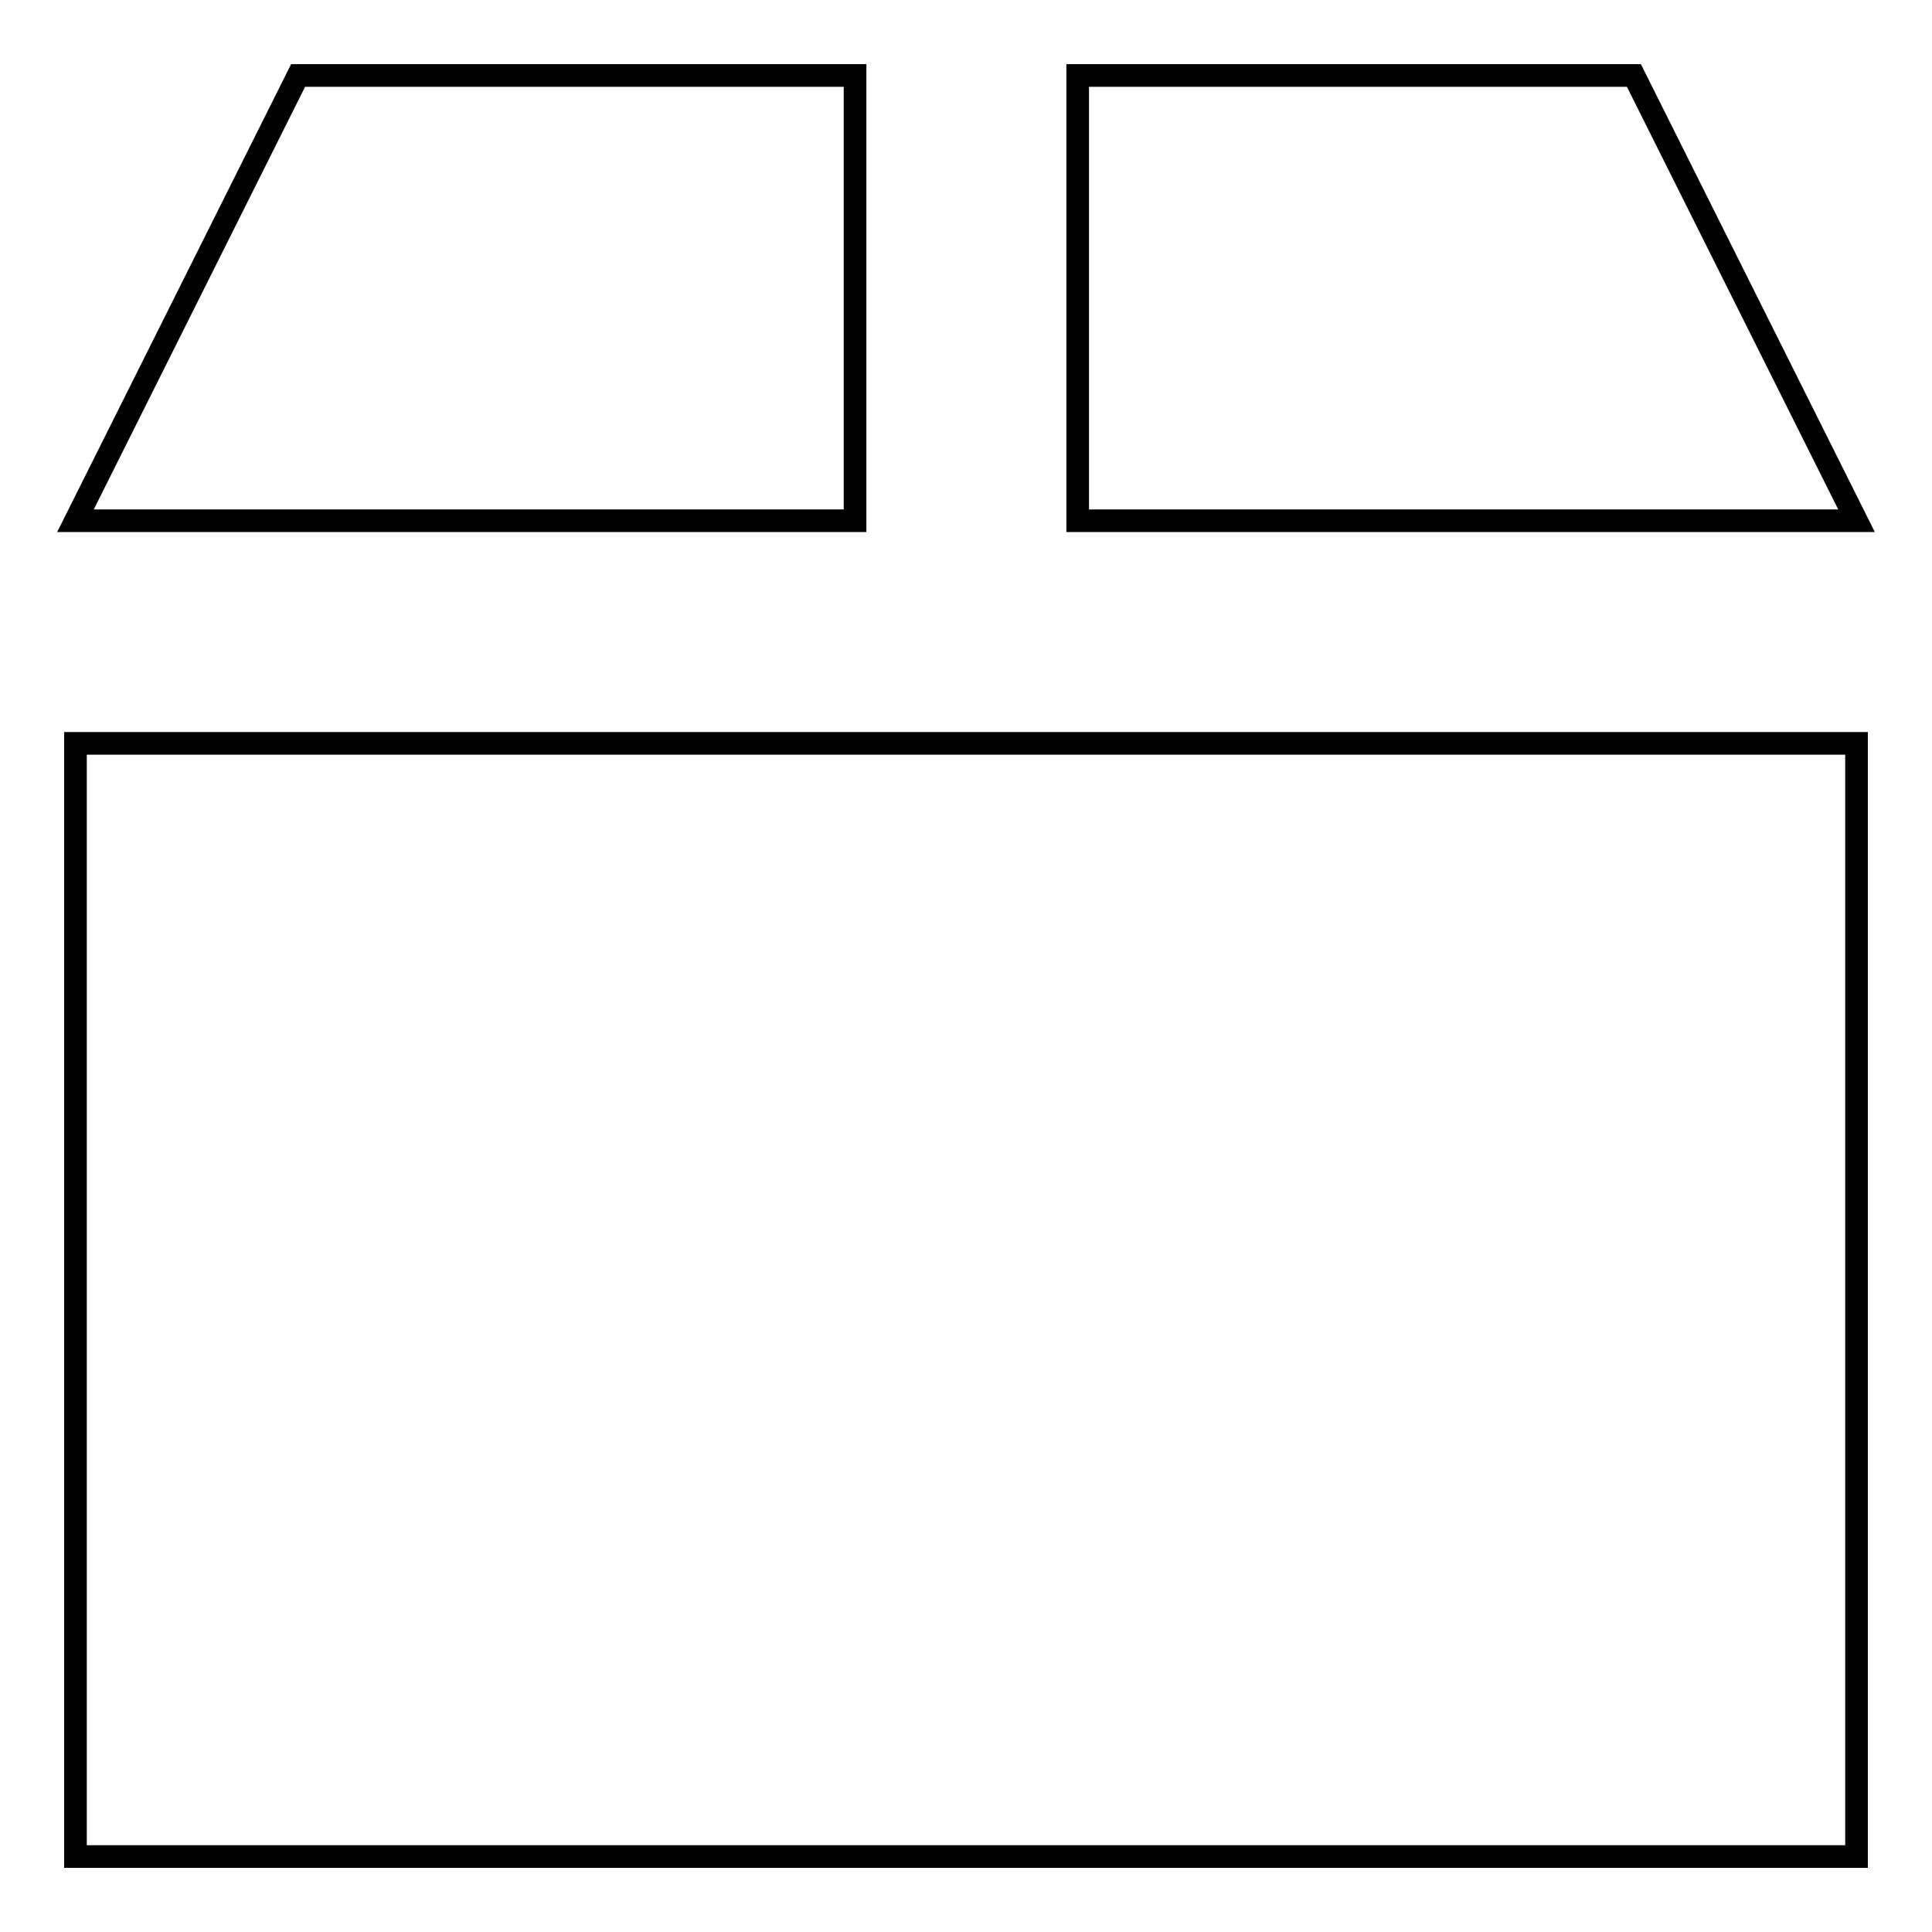 <?xml version="1.0" encoding="utf-8"?>
<!-- Svg Vector Icons : http://www.onlinewebfonts.com/icon -->
<!DOCTYPE svg PUBLIC "-//W3C//DTD SVG 1.1//EN" "http://www.w3.org/Graphics/SVG/1.1/DTD/svg11.dtd">
<svg version="1.1" xmlns="http://www.w3.org/2000/svg" xmlns:xlink="http://www.w3.org/1999/xlink" x="0px" y="0px" viewBox="0 0 256 256" enable-background="new 0 0 256 256" xml:space="preserve">
<g><g><path stroke-width="3" fill-opacity="0" stroke="#000000"  d="M10,98.5h236V246H10V98.5z"/><path stroke-width="3" fill-opacity="0" stroke="#000000"  d="M142.8,69H246l-29.5-59h-73.7V69z"/><path stroke-width="3" fill-opacity="0" stroke="#000000"  d="M113.3,10H39.5L10,69h103.3V10z"/></g></g>
</svg>